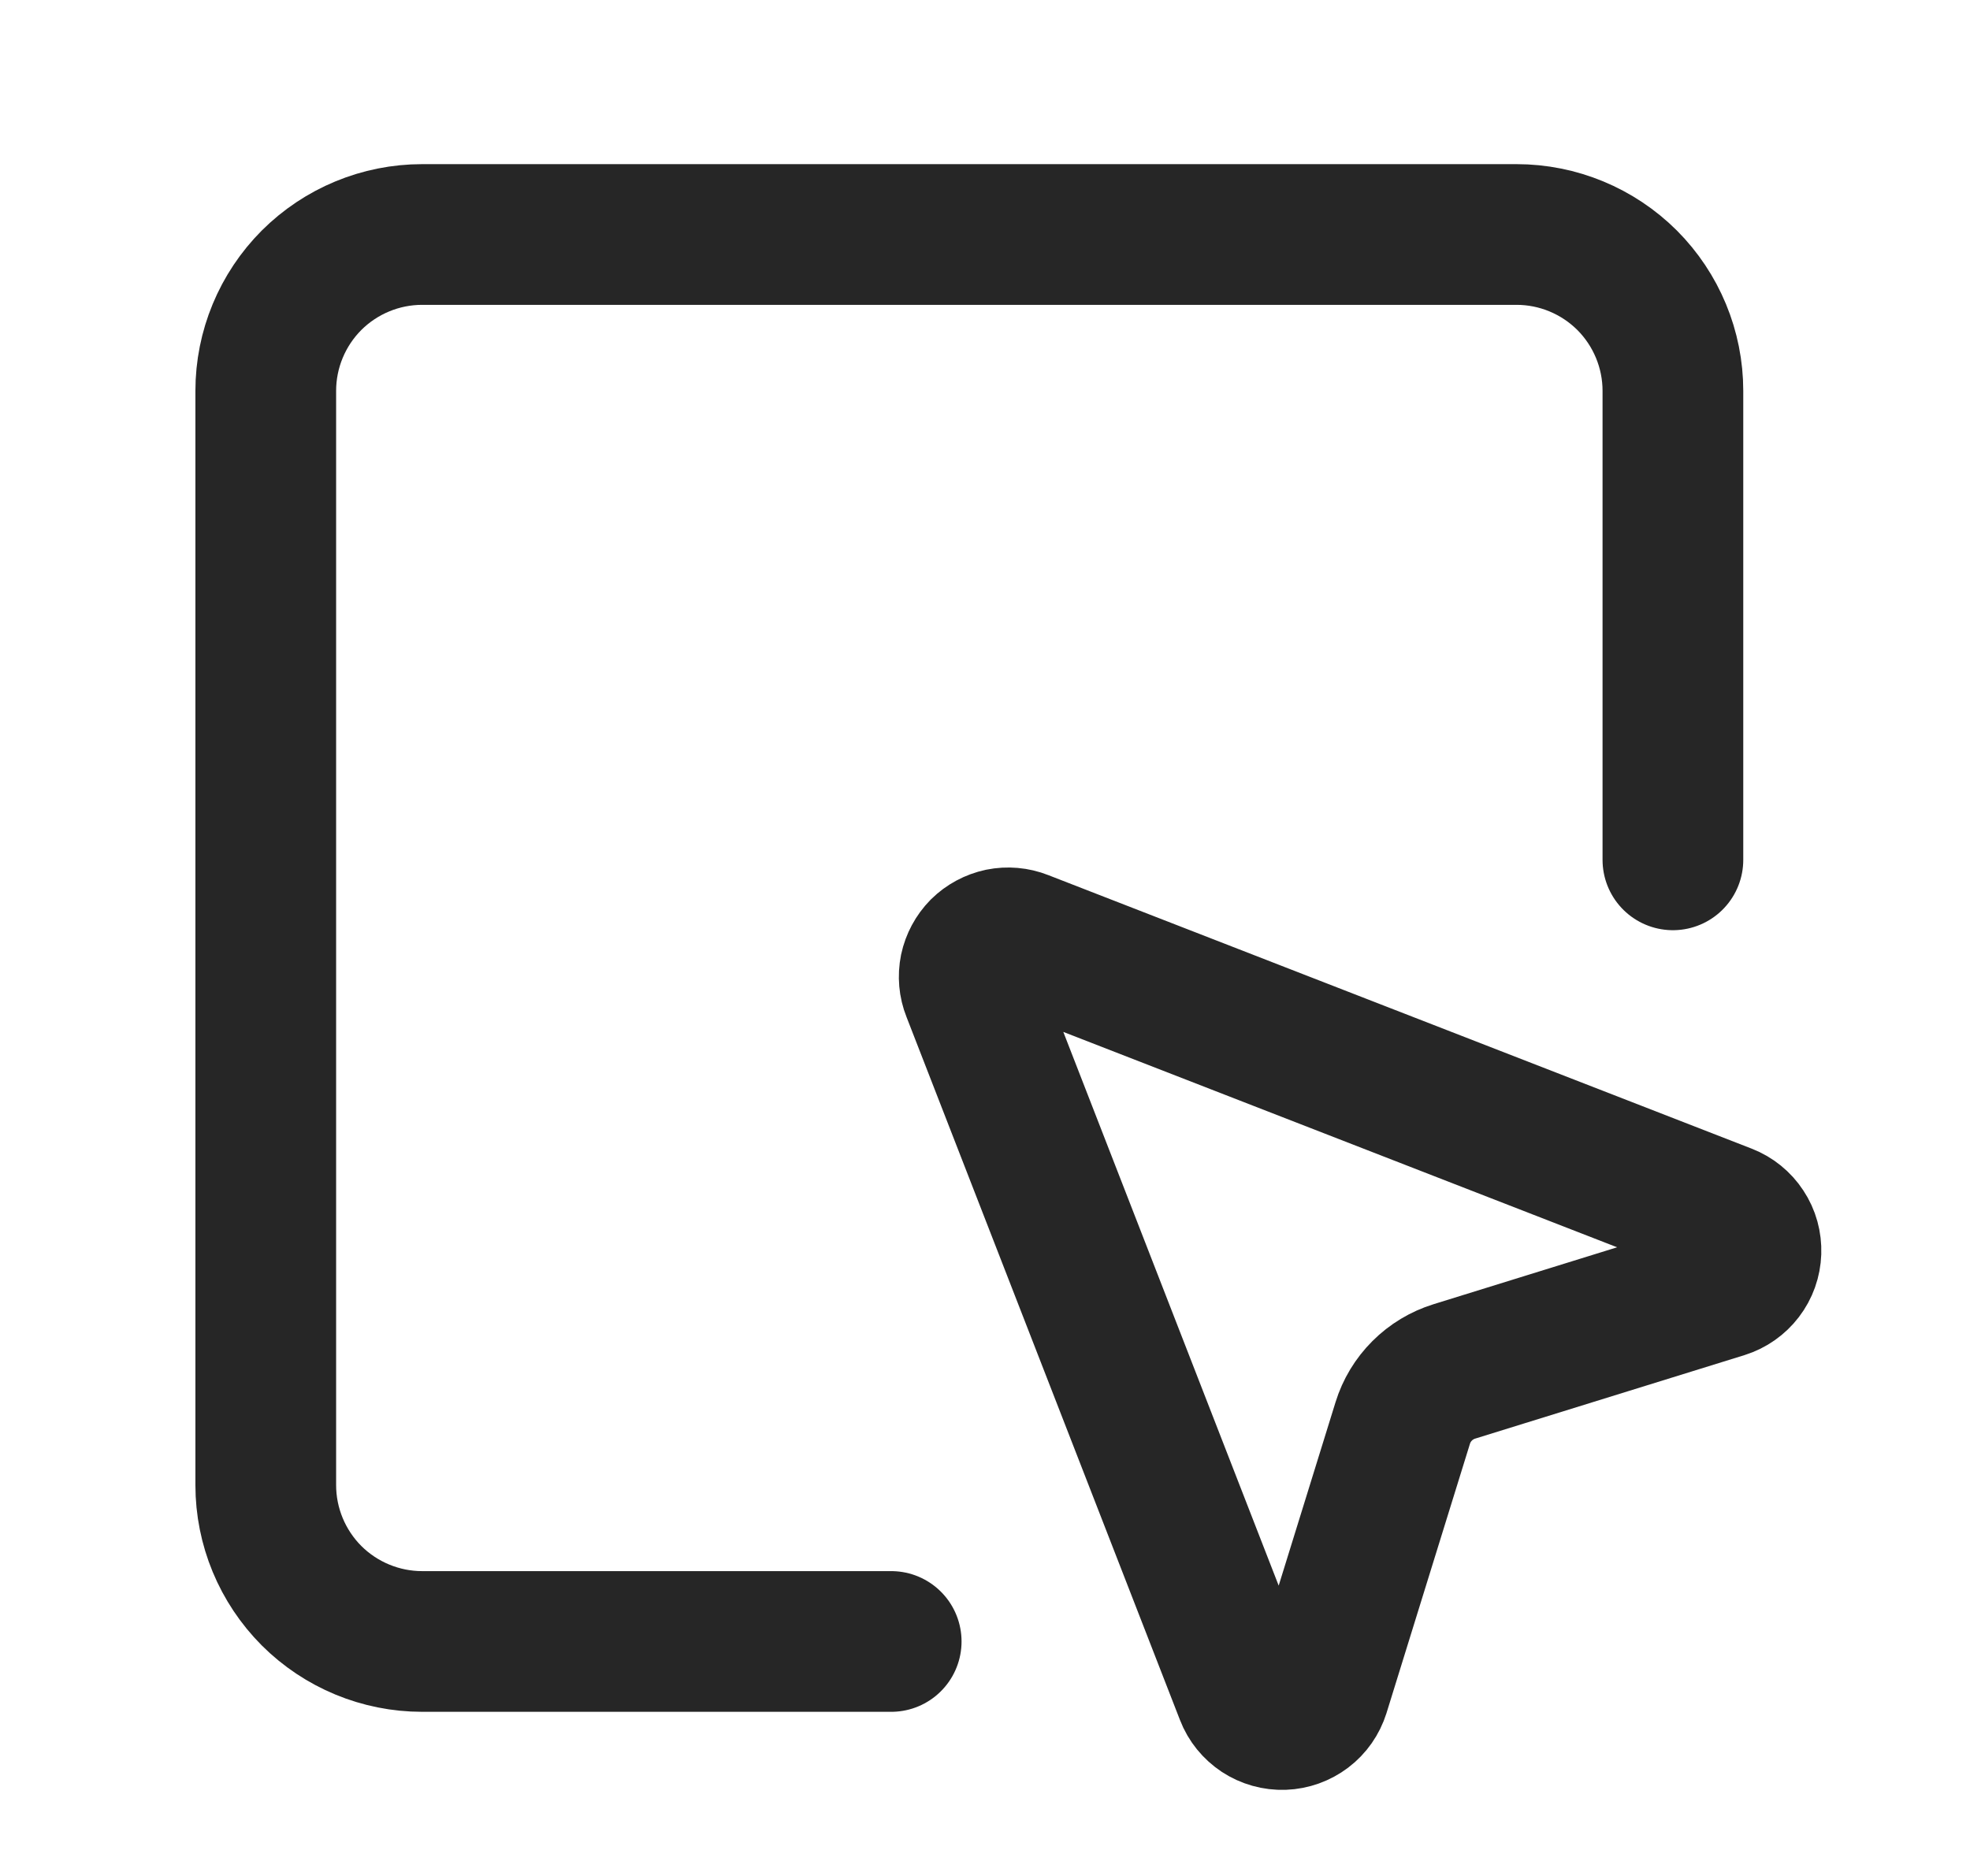<svg width="21" height="20" viewBox="0 0 21 20" fill="none" xmlns="http://www.w3.org/2000/svg">
<path d="M17.833 9.167V4.167C17.833 3.725 17.657 3.301 17.345 2.988C17.032 2.676 16.608 2.5 16.166 2.5H4.5C4.058 2.5 3.634 2.676 3.321 2.988C3.009 3.301 2.833 3.725 2.833 4.167V15.833C2.833 16.275 3.009 16.699 3.321 17.012C3.634 17.324 4.058 17.5 4.5 17.5H9.5M10.361 10.567C10.331 10.492 10.324 10.41 10.34 10.33C10.357 10.251 10.396 10.178 10.453 10.12C10.511 10.063 10.584 10.024 10.663 10.007C10.743 9.991 10.825 9.998 10.901 10.028L18.401 12.945C18.481 12.976 18.55 13.032 18.597 13.104C18.645 13.176 18.668 13.261 18.665 13.348C18.662 13.434 18.633 13.517 18.58 13.586C18.528 13.654 18.456 13.705 18.373 13.731L15.503 14.621C15.374 14.661 15.256 14.732 15.16 14.828C15.064 14.924 14.993 15.041 14.953 15.171L14.064 18.04C14.038 18.122 13.988 18.195 13.919 18.247C13.85 18.299 13.767 18.329 13.681 18.332C13.594 18.335 13.509 18.311 13.437 18.264C13.365 18.216 13.309 18.148 13.278 18.067L10.361 10.567Z" stroke="#262626" stroke-width="1.5" stroke-linecap="round" stroke-linejoin="round"/>
</svg>
